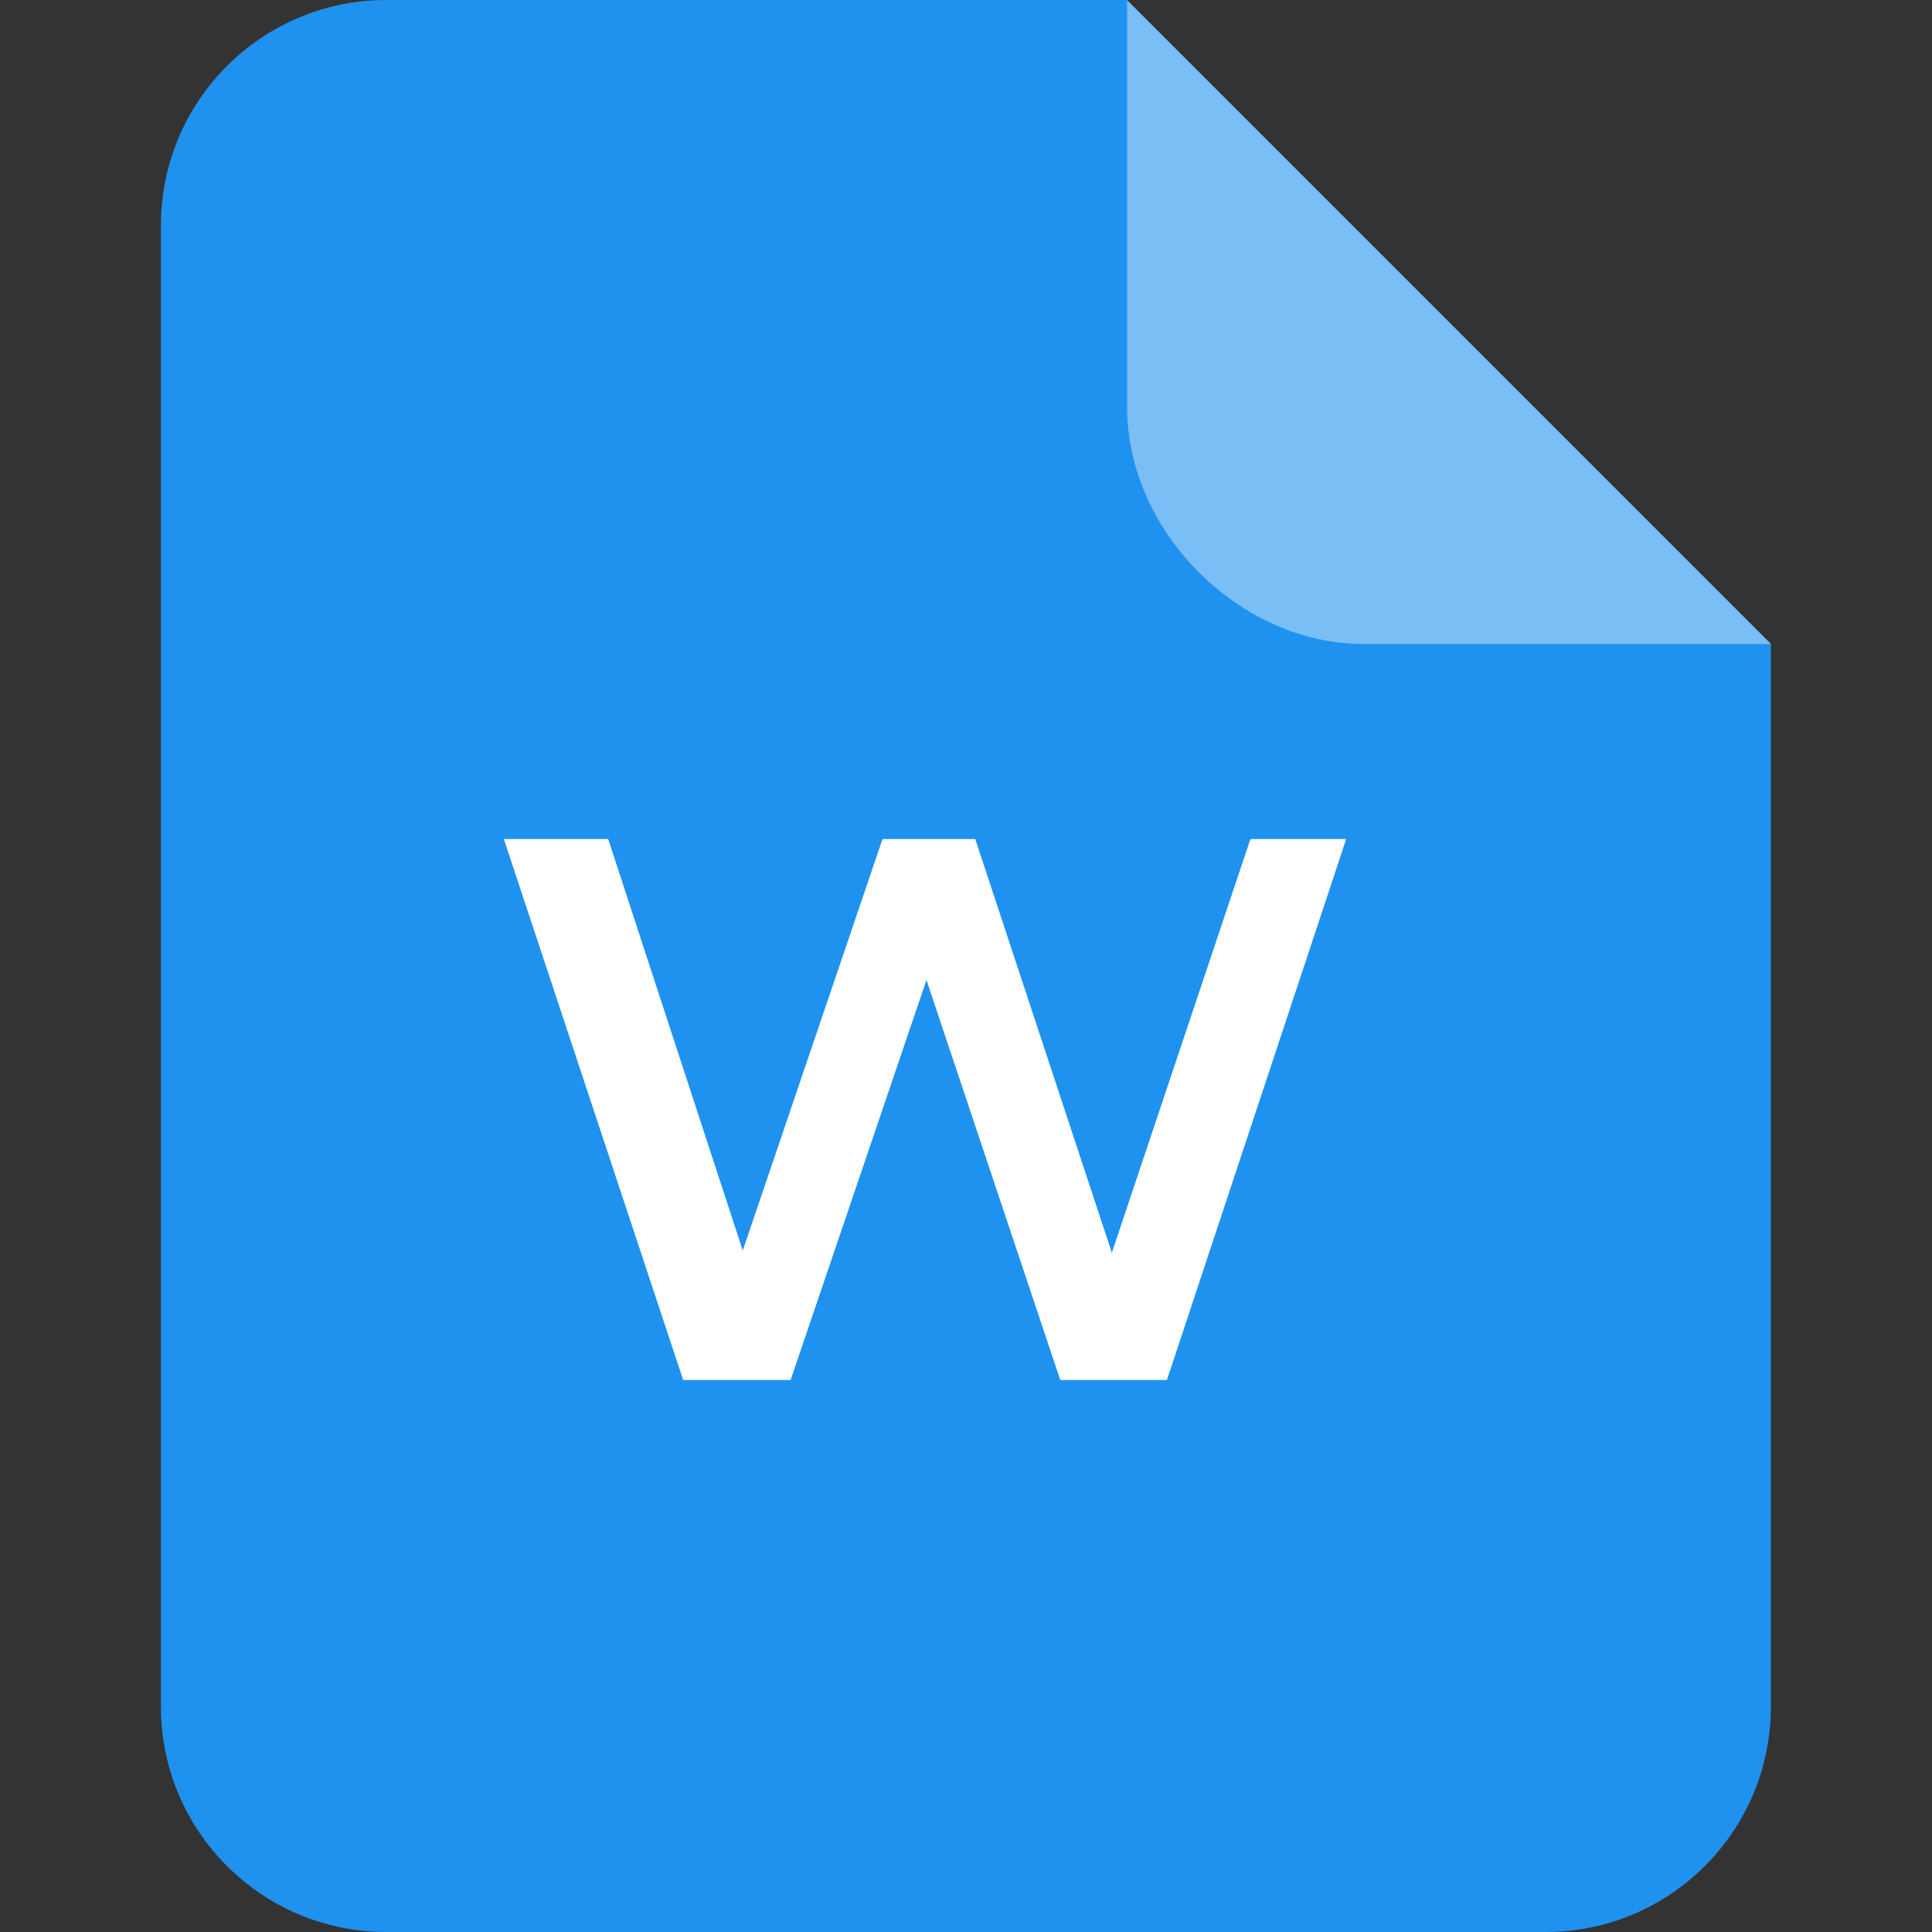 <svg width="28" height="28" viewBox="0 0 28 28" fill="none" xmlns="http://www.w3.org/2000/svg">
<rect x="0" y="0" width="28" height="28" fill="#333333" stroke="none"/>
<path fill-rule="evenodd" clip-rule="evenodd" d="M16.332 0L25.665 9.333V24.733C25.665 26.538 24.203 28 22.399 28H5.599C3.795 28 2.332 26.538 2.332 24.733V3.267C2.332 1.463 3.795 0 5.599 0H16.332Z" fill="#1F92EF"/>
<path fill-rule="evenodd" clip-rule="evenodd" d="M25.668 9.334H19.766C17.962 9.334 16.335 7.706 16.335 5.902V0.001L25.668 9.334Z" fill="white" fill-opacity="0.4"/>
<path d="M9.901 20L7.302 12.16H8.814L11.133 19.25H10.382L12.79 12.16H14.134L16.475 19.25H15.747L18.122 12.16H19.51L16.912 20H15.366L13.227 13.605H13.63L11.458 20H9.901Z" fill="white"/>
</svg>
